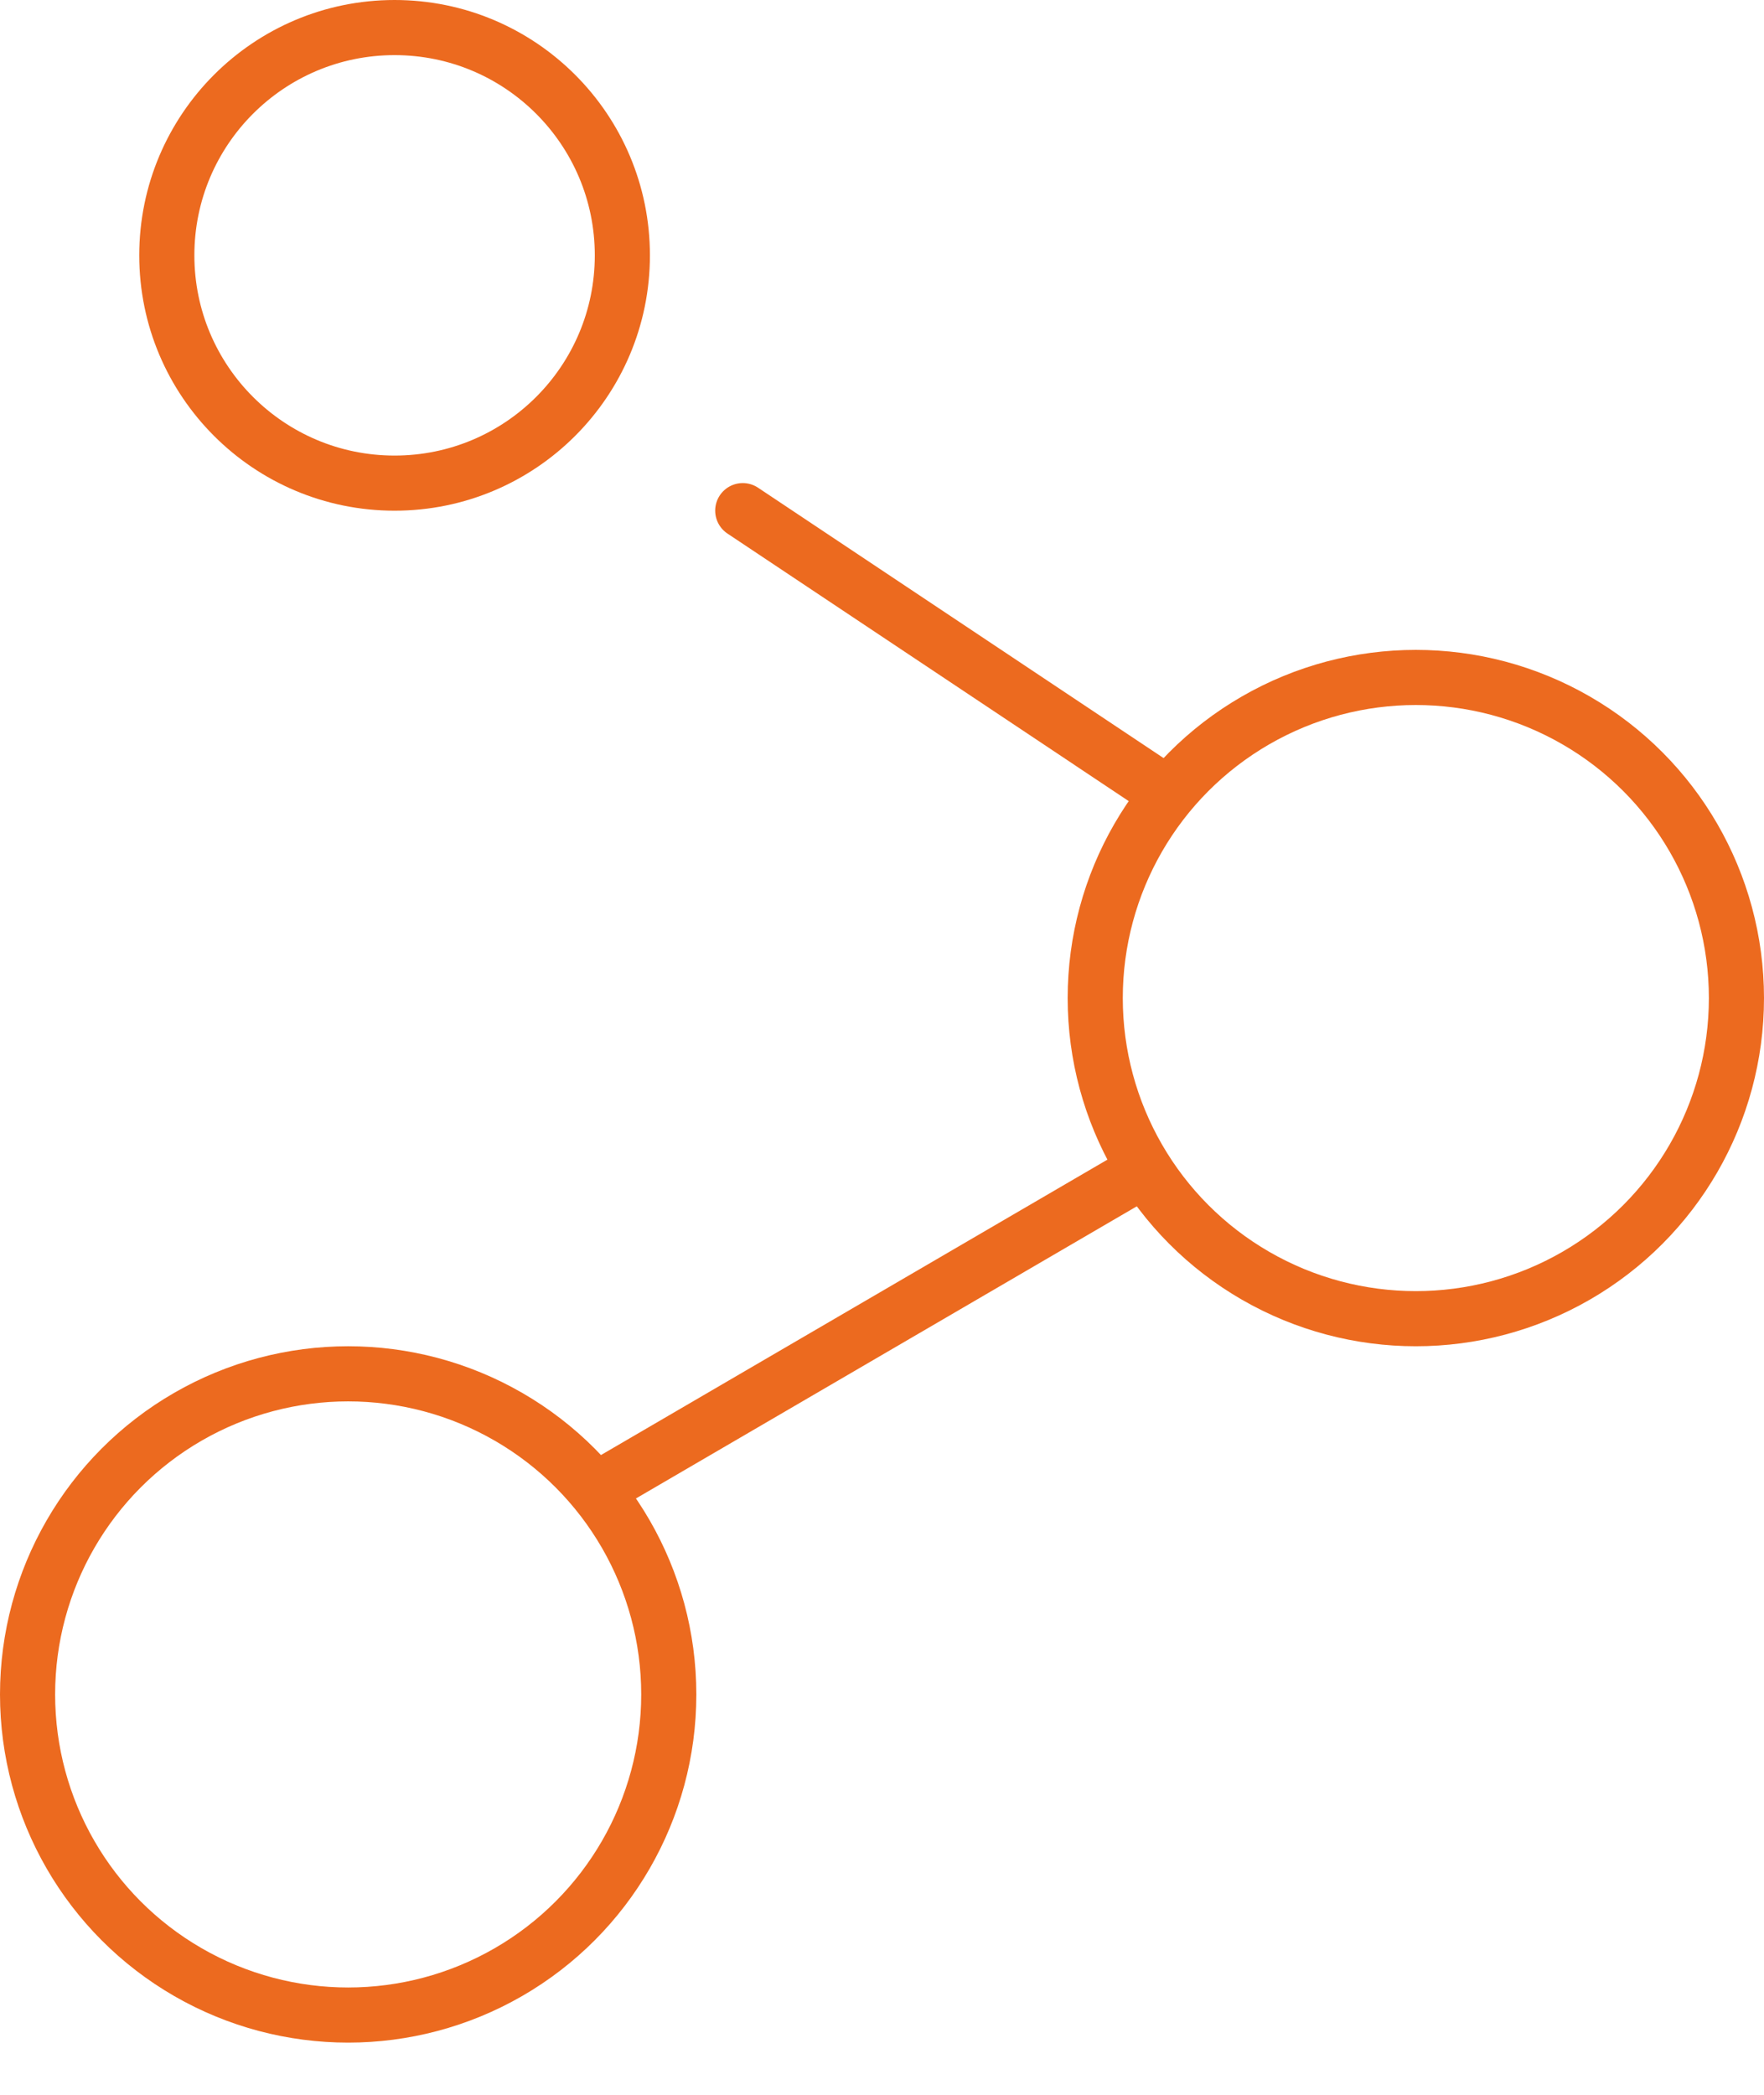 <svg width="32" height="38" viewBox="0 0 32 38" fill="none" xmlns="http://www.w3.org/2000/svg">
<circle cx="6.316" cy="30.737" r="5.816" stroke="#EC6A1F"/>
<circle cx="7.158" cy="4.632" r="4.132" stroke="#EC6A1F"/>
<circle cx="25.684" cy="18.105" r="5.816" stroke="#EC6A1F"/>
<path d="M10.947 26.947L21.052 21.053" stroke="#EC6A1F"/>
<path d="M13.474 9.263L21.053 14.316" stroke="#EC6A1F" stroke-linecap="round"/>
</svg>
